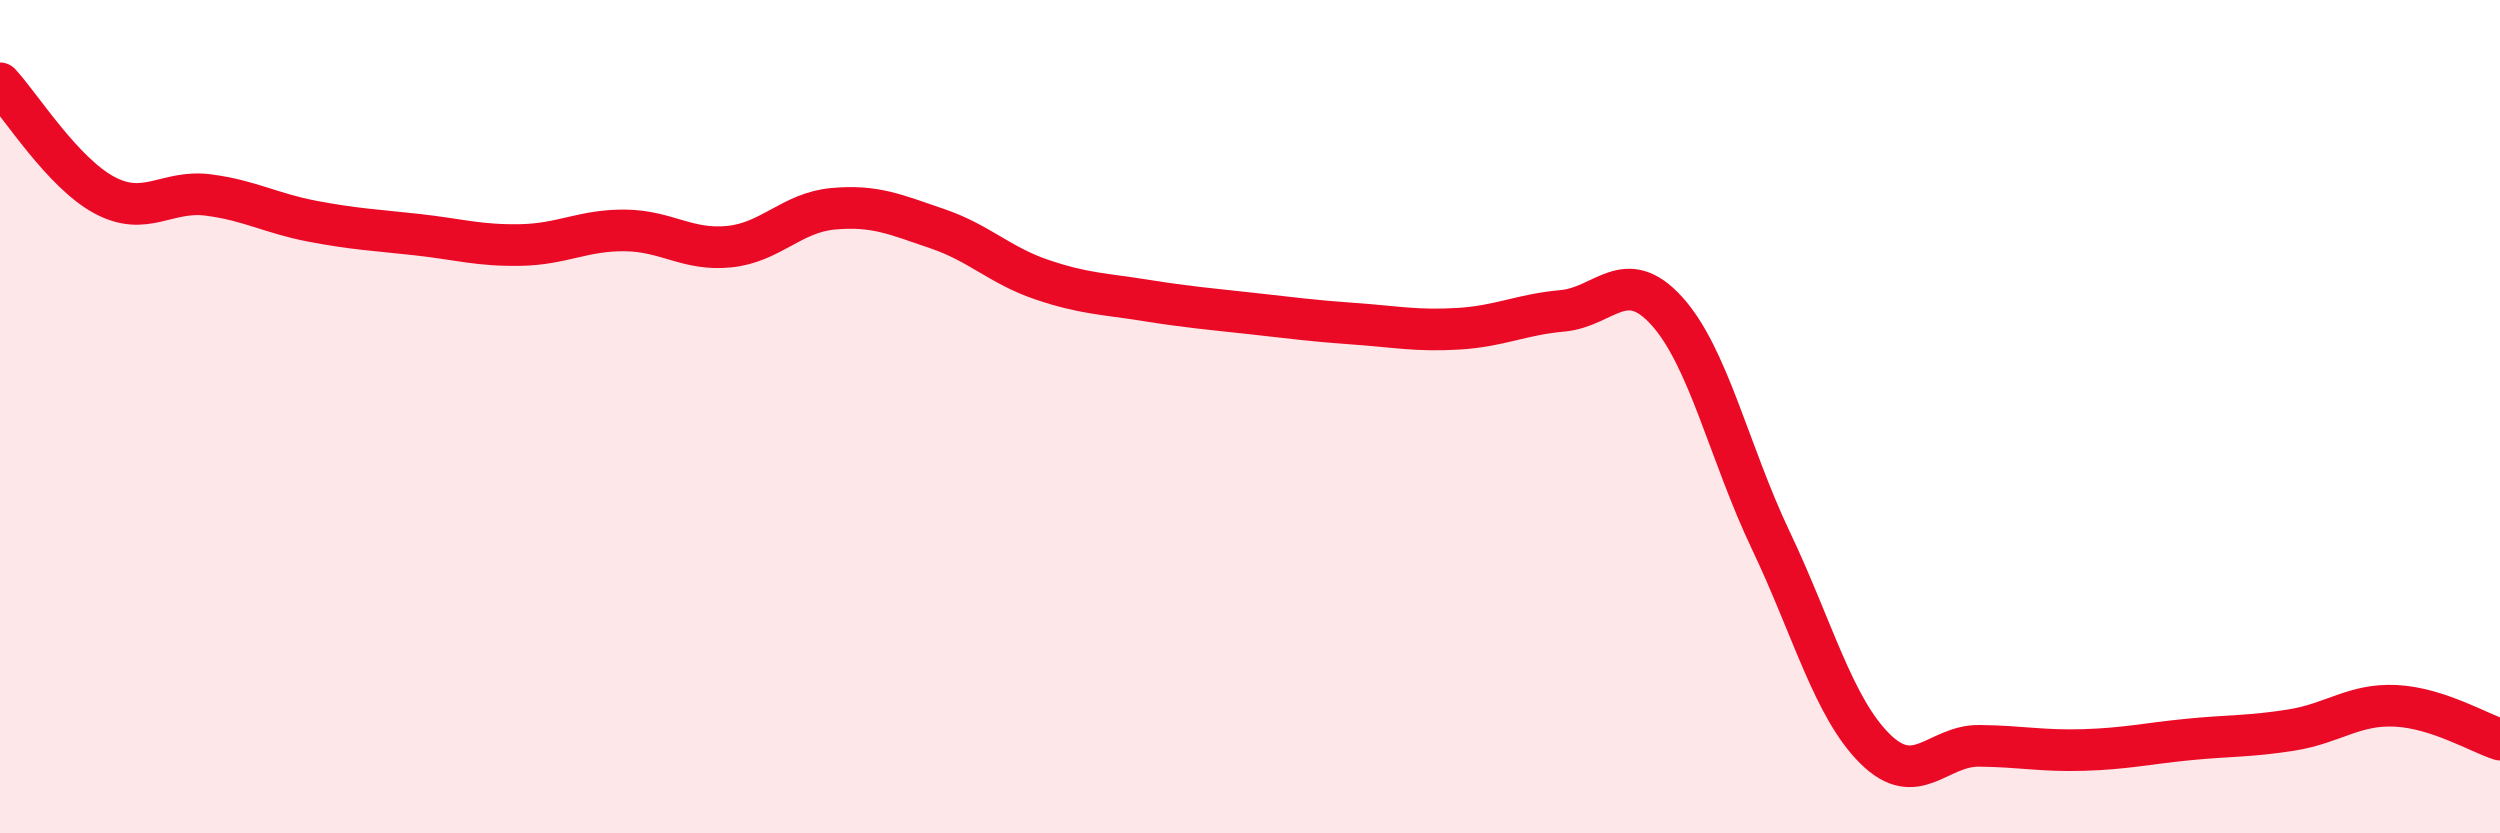 
    <svg width="60" height="20" viewBox="0 0 60 20" xmlns="http://www.w3.org/2000/svg">
      <path
        d="M 0,2 C 0.5,2.54 1.5,4.14 2.5,4.68 C 3.5,5.22 4,4.55 5,4.68 C 6,4.81 6.5,5.12 7.5,5.31 C 8.5,5.5 9,5.52 10,5.63 C 11,5.74 11.5,5.9 12.5,5.88 C 13.5,5.86 14,5.52 15,5.53 C 16,5.54 16.5,6.02 17.5,5.92 C 18.5,5.82 19,5.1 20,5.01 C 21,4.92 21.5,5.15 22.5,5.49 C 23.5,5.83 24,6.37 25,6.71 C 26,7.05 26.5,7.05 27.5,7.21 C 28.5,7.37 29,7.41 30,7.52 C 31,7.63 31.5,7.7 32.5,7.77 C 33.5,7.84 34,7.95 35,7.89 C 36,7.83 36.5,7.55 37.5,7.46 C 38.5,7.37 39,6.36 40,7.46 C 41,8.56 41.5,10.87 42.5,12.97 C 43.5,15.07 44,16.98 45,17.97 C 46,18.96 46.5,17.89 47.5,17.9 C 48.5,17.91 49,18.03 50,18 C 51,17.97 51.5,17.85 52.5,17.75 C 53.5,17.65 54,17.68 55,17.52 C 56,17.36 56.5,16.89 57.5,16.94 C 58.5,16.99 59.5,17.59 60,17.75L60 20L0 20Z"
        fill="#EB0A25"
        opacity="0.1"
        stroke-linecap="round"
        stroke-linejoin="round"
      />
      <path
        d="M 0,2 C 0.5,2.54 1.5,4.14 2.5,4.68 C 3.5,5.22 4,4.55 5,4.68 C 6,4.81 6.5,5.12 7.5,5.31 C 8.5,5.5 9,5.52 10,5.63 C 11,5.74 11.5,5.9 12.5,5.88 C 13.5,5.86 14,5.52 15,5.53 C 16,5.54 16.5,6.02 17.5,5.92 C 18.5,5.82 19,5.1 20,5.01 C 21,4.92 21.5,5.15 22.5,5.49 C 23.5,5.83 24,6.37 25,6.71 C 26,7.05 26.5,7.05 27.5,7.21 C 28.5,7.37 29,7.41 30,7.52 C 31,7.63 31.5,7.7 32.5,7.77 C 33.5,7.84 34,7.95 35,7.89 C 36,7.83 36.5,7.55 37.5,7.46 C 38.5,7.37 39,6.36 40,7.46 C 41,8.56 41.5,10.87 42.5,12.97 C 43.5,15.07 44,16.98 45,17.97 C 46,18.96 46.5,17.89 47.5,17.9 C 48.5,17.91 49,18.03 50,18 C 51,17.97 51.5,17.85 52.5,17.75 C 53.5,17.65 54,17.68 55,17.52 C 56,17.36 56.5,16.89 57.5,16.94 C 58.5,16.99 59.5,17.59 60,17.75"
        stroke="#EB0A25"
        stroke-width="1"
        fill="none"
        stroke-linecap="round"
        stroke-linejoin="round"
      />
    </svg>
  